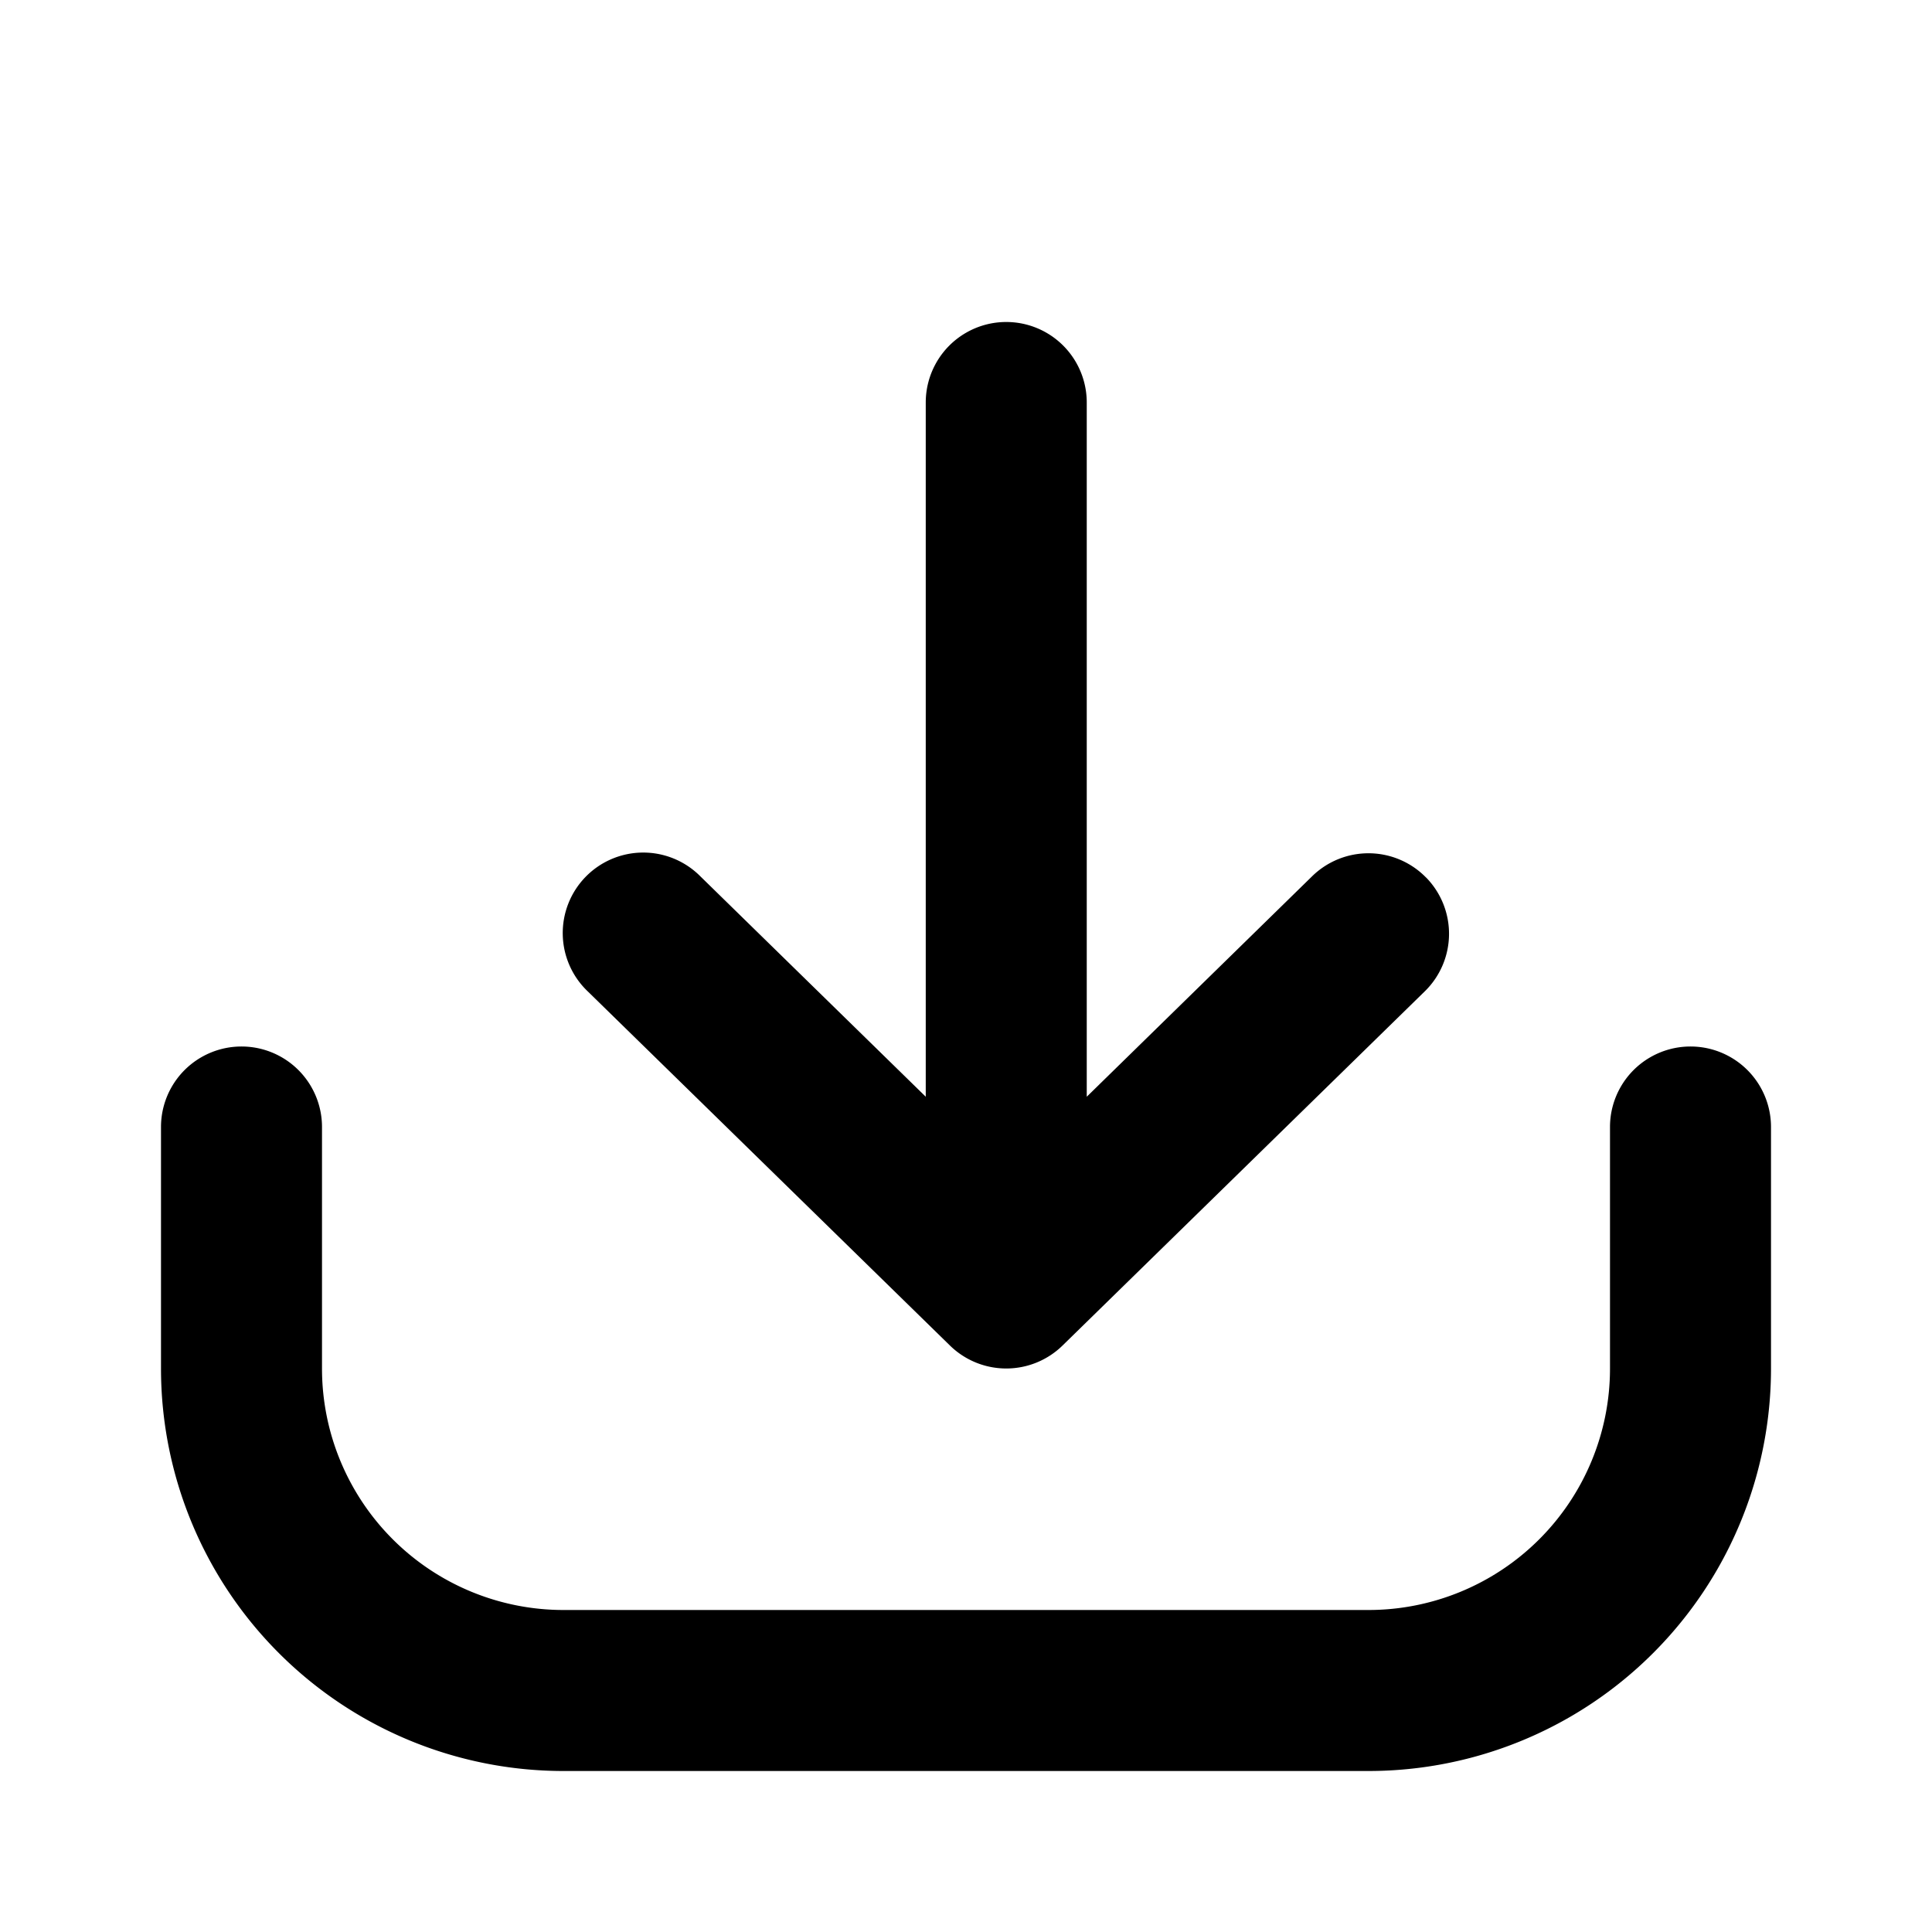 <svg xmlns="http://www.w3.org/2000/svg" width="24" height="24" viewBox="0 0 24 24">
  <g class="download-outline">
    <g class="Vector">
      <path fill-rule="evenodd" d="M7 22a5 5 0 0 1-5-5v-3a1 1 0 1 1 2 0v3a3 3 0 0 0 3 3h10a3 3 0 0 0 3-3v-3a1 1 0 1 1 2 0v3a5 5 0 0 1-5 5H7Z" clip-rule="evenodd"/>
      <path fill-rule="evenodd" d="M17.715 10.9a1 1 0 0 1-.016 1.415l-4.5 4.4a1 1 0 0 1-1.398 0l-4.5-4.4a1 1 0 1 1 1.398-1.43l2.801 2.739V5a1 1 0 1 1 2 0v8.624l2.8-2.739a1 1 0 0 1 1.415.016Z" clip-rule="evenodd"/>
    </g>
  </g>
</svg>
